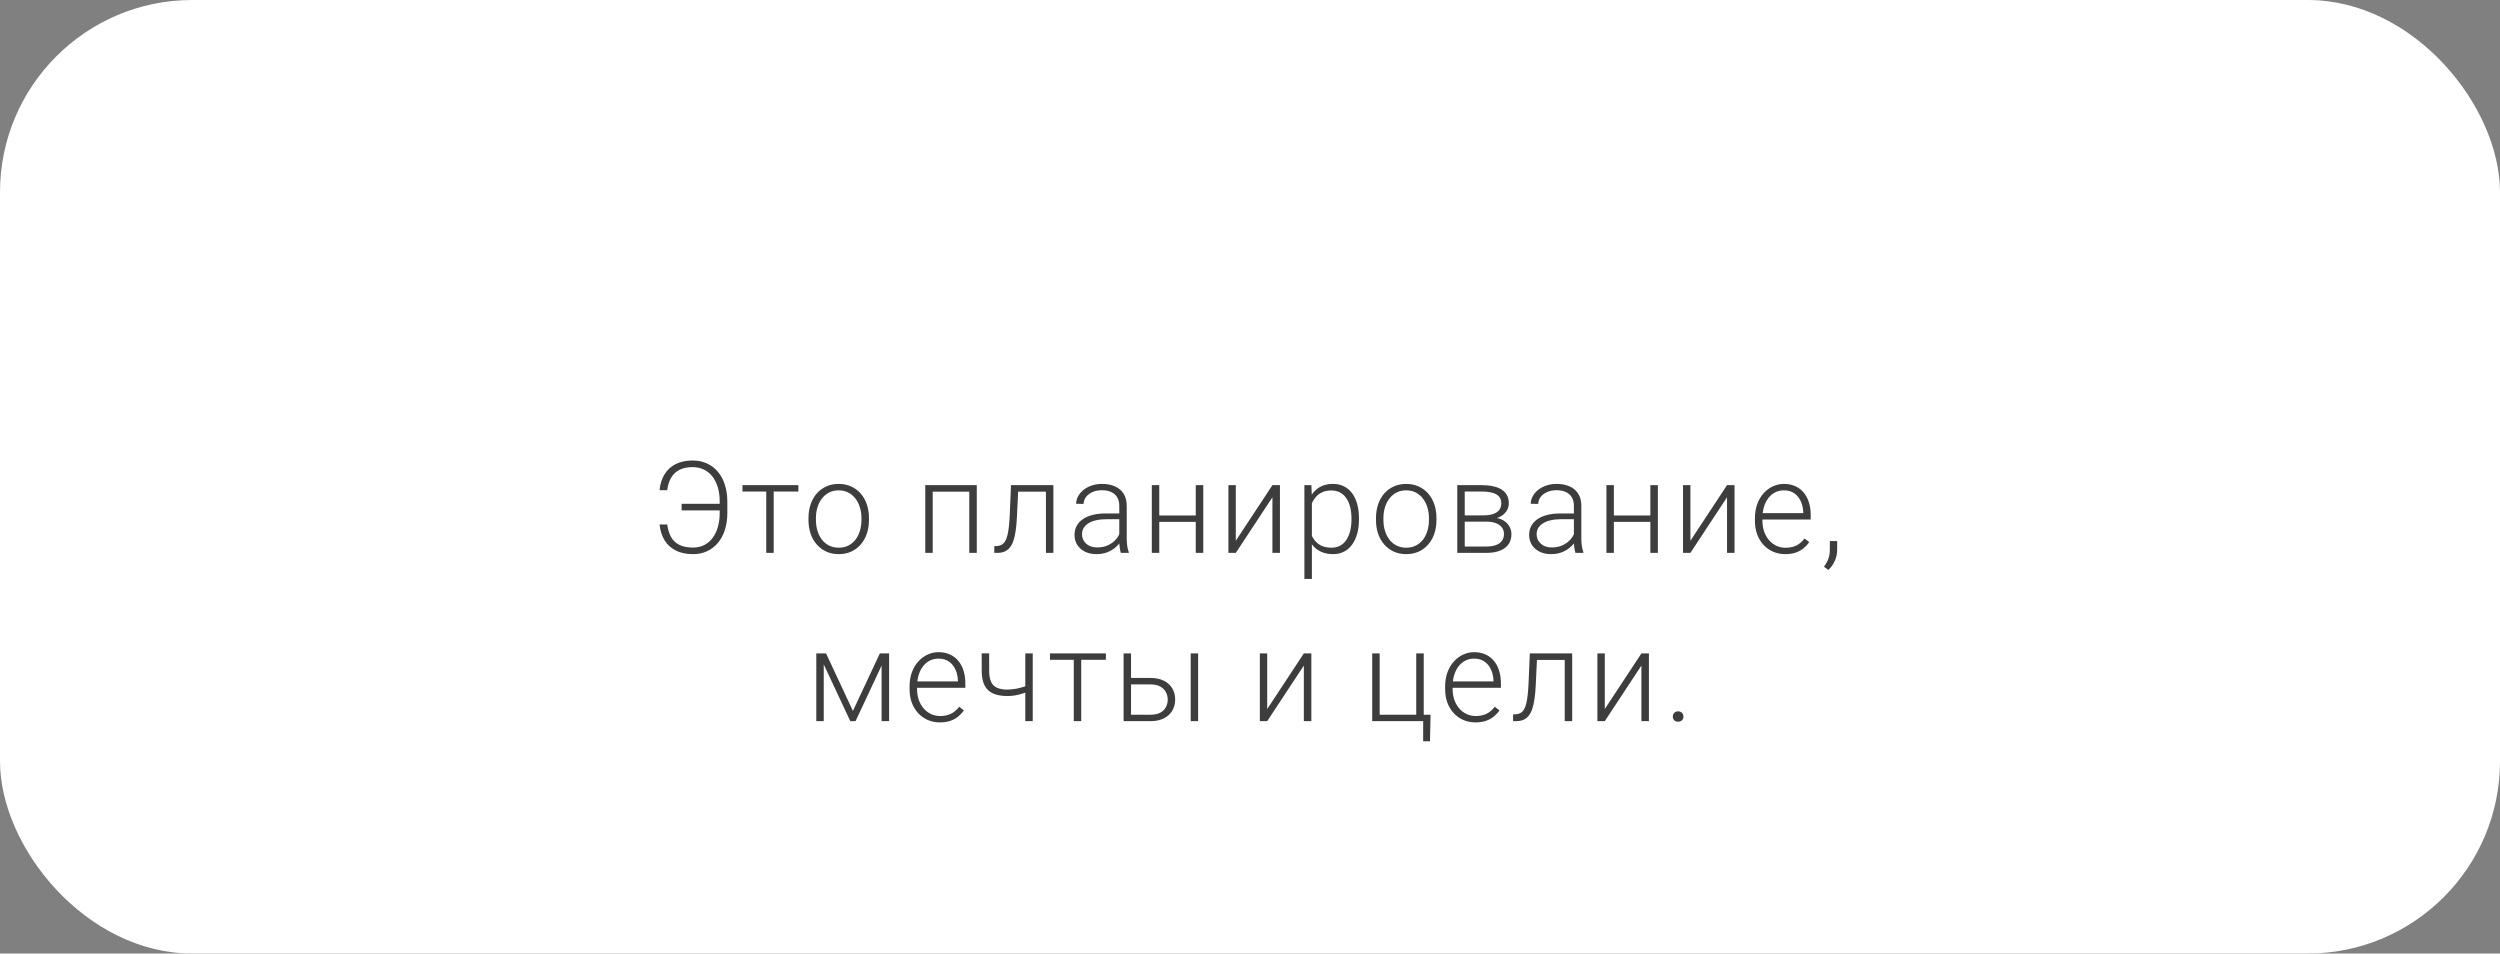 <?xml version="1.0" encoding="UTF-8"?> <svg xmlns="http://www.w3.org/2000/svg" width="312" height="119" viewBox="0 0 312 119" fill="none"><rect x="0" y="0" width="312" height="119" fill="#808080" stroke="none"/><rect width="312" height="119" rx="24" fill="white"></rect><path d="M89.935 62.875V63.695H85.068V62.875H89.935ZM82.31 65.453H83.271C83.355 66.088 83.521 66.622 83.771 67.055C84.021 67.482 84.37 67.802 84.818 68.016C85.266 68.229 85.826 68.336 86.498 68.336C87.024 68.336 87.493 68.229 87.904 68.016C88.316 67.802 88.662 67.503 88.943 67.117C89.23 66.732 89.446 66.276 89.592 65.75C89.743 65.224 89.818 64.648 89.818 64.023V62.594C89.818 62.078 89.769 61.599 89.67 61.156C89.571 60.714 89.425 60.318 89.232 59.969C89.045 59.615 88.813 59.315 88.537 59.07C88.261 58.82 87.946 58.63 87.592 58.5C87.237 58.365 86.849 58.297 86.427 58.297C85.776 58.297 85.23 58.411 84.787 58.641C84.349 58.865 84.006 59.19 83.756 59.617C83.511 60.044 83.349 60.565 83.271 61.18H82.31C82.388 60.398 82.599 59.732 82.943 59.18C83.287 58.628 83.75 58.206 84.334 57.914C84.922 57.617 85.62 57.469 86.427 57.469C87.094 57.469 87.693 57.591 88.224 57.836C88.761 58.081 89.219 58.43 89.599 58.883C89.98 59.336 90.269 59.878 90.467 60.508C90.67 61.138 90.771 61.839 90.771 62.609V64.023C90.771 64.794 90.67 65.495 90.467 66.125C90.269 66.755 89.98 67.297 89.599 67.75C89.224 68.198 88.774 68.544 88.248 68.789C87.727 69.034 87.144 69.156 86.498 69.156C85.659 69.156 84.943 69.008 84.349 68.711C83.756 68.414 83.287 67.99 82.943 67.438C82.605 66.88 82.394 66.219 82.31 65.453ZM96.558 60.547V69H95.628V60.547H96.558ZM99.636 60.547V61.344H92.659V60.547H99.636ZM100.899 64.906V64.648C100.899 64.034 100.988 63.466 101.165 62.945C101.342 62.425 101.594 61.974 101.923 61.594C102.256 61.214 102.654 60.919 103.118 60.711C103.581 60.497 104.097 60.391 104.665 60.391C105.238 60.391 105.756 60.497 106.219 60.711C106.683 60.919 107.081 61.214 107.415 61.594C107.748 61.974 108.003 62.425 108.18 62.945C108.357 63.466 108.446 64.034 108.446 64.648V64.906C108.446 65.521 108.357 66.088 108.18 66.609C108.003 67.125 107.748 67.573 107.415 67.953C107.087 68.333 106.691 68.63 106.227 68.844C105.764 69.052 105.248 69.156 104.68 69.156C104.107 69.156 103.589 69.052 103.126 68.844C102.662 68.63 102.264 68.333 101.93 67.953C101.597 67.573 101.342 67.125 101.165 66.609C100.988 66.088 100.899 65.521 100.899 64.906ZM101.829 64.648V64.906C101.829 65.37 101.891 65.81 102.016 66.227C102.141 66.638 102.324 67.005 102.563 67.328C102.803 67.646 103.1 67.896 103.454 68.078C103.808 68.26 104.217 68.352 104.68 68.352C105.139 68.352 105.542 68.26 105.891 68.078C106.245 67.896 106.542 67.646 106.782 67.328C107.021 67.005 107.201 66.638 107.321 66.227C107.446 65.81 107.508 65.37 107.508 64.906V64.648C107.508 64.19 107.446 63.755 107.321 63.344C107.201 62.932 107.019 62.565 106.774 62.242C106.534 61.919 106.238 61.664 105.883 61.477C105.529 61.289 105.123 61.195 104.665 61.195C104.206 61.195 103.8 61.289 103.446 61.477C103.097 61.664 102.8 61.919 102.555 62.242C102.316 62.565 102.133 62.932 102.008 63.344C101.889 63.755 101.829 64.19 101.829 64.648ZM121.136 60.547V61.359H116.191V60.547H121.136ZM116.402 60.547V69H115.472V60.547H116.402ZM121.902 60.547V69H120.964V60.547H121.902ZM130.704 60.547V61.359H126.423V60.547H130.704ZM131.462 60.547V69H130.532V60.547H131.462ZM126.173 60.547H127.102L126.915 64.508C126.884 65.148 126.832 65.716 126.759 66.211C126.691 66.706 126.597 67.13 126.477 67.484C126.358 67.833 126.204 68.12 126.017 68.344C125.834 68.568 125.613 68.734 125.352 68.844C125.092 68.948 124.787 69 124.438 69H124.087V68.156L124.376 68.148C124.6 68.138 124.795 68.091 124.962 68.008C125.134 67.924 125.28 67.792 125.399 67.609C125.524 67.427 125.626 67.188 125.704 66.891C125.787 66.594 125.852 66.232 125.899 65.805C125.951 65.372 125.991 64.865 126.017 64.281L126.173 60.547ZM139.686 67.484V63.125C139.686 62.724 139.603 62.378 139.436 62.086C139.269 61.794 139.024 61.57 138.702 61.414C138.379 61.258 137.98 61.18 137.506 61.18C137.069 61.18 136.678 61.258 136.334 61.414C135.996 61.565 135.728 61.771 135.53 62.031C135.337 62.286 135.241 62.57 135.241 62.883L134.303 62.875C134.303 62.557 134.381 62.25 134.537 61.953C134.694 61.656 134.915 61.391 135.202 61.156C135.488 60.922 135.829 60.737 136.225 60.602C136.626 60.461 137.066 60.391 137.545 60.391C138.149 60.391 138.681 60.492 139.139 60.695C139.603 60.898 139.965 61.203 140.225 61.609C140.485 62.016 140.616 62.526 140.616 63.141V67.227C140.616 67.518 140.636 67.82 140.678 68.133C140.725 68.445 140.79 68.703 140.873 68.906V69H139.881C139.819 68.812 139.769 68.578 139.733 68.297C139.702 68.01 139.686 67.74 139.686 67.484ZM139.905 64.078L139.92 64.797H138.084C137.605 64.797 137.176 64.841 136.795 64.93C136.42 65.013 136.103 65.138 135.842 65.305C135.582 65.466 135.381 65.662 135.241 65.891C135.105 66.12 135.037 66.38 135.037 66.672C135.037 66.974 135.113 67.25 135.264 67.5C135.42 67.75 135.639 67.951 135.92 68.102C136.207 68.247 136.545 68.32 136.936 68.32C137.457 68.32 137.915 68.224 138.311 68.031C138.712 67.838 139.043 67.586 139.303 67.273C139.564 66.961 139.738 66.62 139.827 66.25L140.233 66.789C140.165 67.049 140.04 67.318 139.858 67.594C139.681 67.865 139.449 68.12 139.162 68.359C138.876 68.594 138.537 68.787 138.147 68.938C137.761 69.083 137.324 69.156 136.834 69.156C136.282 69.156 135.801 69.052 135.389 68.844C134.983 68.635 134.665 68.352 134.436 67.992C134.212 67.628 134.1 67.216 134.1 66.758C134.1 66.341 134.189 65.969 134.366 65.641C134.543 65.307 134.798 65.026 135.131 64.797C135.47 64.562 135.876 64.385 136.35 64.266C136.829 64.141 137.366 64.078 137.959 64.078H139.905ZM149.449 64.328V65.125H144.433V64.328H149.449ZM144.676 60.547V69H143.746V60.547H144.676ZM150.168 60.547V69H149.23V60.547H150.168ZM154.228 67.484L158.798 60.547H159.736V69H158.798V62.062L154.228 69H153.306V60.547H154.228V67.484ZM163.725 62.172V72.25H162.788V60.547H163.663L163.725 62.172ZM169.6 64.695V64.859C169.6 65.49 169.527 66.068 169.382 66.594C169.236 67.12 169.025 67.576 168.749 67.961C168.478 68.341 168.142 68.635 167.741 68.844C167.34 69.052 166.884 69.156 166.374 69.156C165.869 69.156 165.418 69.078 165.022 68.922C164.626 68.766 164.285 68.544 163.999 68.258C163.717 67.966 163.491 67.628 163.319 67.242C163.152 66.852 163.035 66.424 162.967 65.961V63.797C163.046 63.286 163.173 62.823 163.35 62.406C163.527 61.99 163.754 61.63 164.03 61.328C164.311 61.026 164.645 60.794 165.03 60.633C165.415 60.471 165.856 60.391 166.35 60.391C166.866 60.391 167.324 60.492 167.725 60.695C168.132 60.893 168.473 61.182 168.749 61.562C169.03 61.938 169.241 62.391 169.382 62.922C169.527 63.448 169.6 64.039 169.6 64.695ZM168.663 64.859V64.695C168.663 64.201 168.611 63.742 168.507 63.32C168.408 62.898 168.254 62.531 168.046 62.219C167.842 61.901 167.582 61.654 167.264 61.477C166.952 61.3 166.579 61.211 166.147 61.211C165.699 61.211 165.316 61.286 164.999 61.438C164.686 61.583 164.426 61.779 164.217 62.023C164.009 62.263 163.845 62.526 163.725 62.812C163.606 63.099 163.517 63.38 163.46 63.656V66.148C163.559 66.544 163.717 66.912 163.936 67.25C164.155 67.583 164.447 67.852 164.811 68.055C165.181 68.253 165.632 68.352 166.163 68.352C166.59 68.352 166.96 68.263 167.272 68.086C167.585 67.909 167.842 67.662 168.046 67.344C168.254 67.026 168.408 66.656 168.507 66.234C168.611 65.812 168.663 65.354 168.663 64.859ZM171.723 64.906V64.648C171.723 64.034 171.811 63.466 171.988 62.945C172.166 62.425 172.418 61.974 172.746 61.594C173.08 61.214 173.478 60.919 173.942 60.711C174.405 60.497 174.921 60.391 175.488 60.391C176.061 60.391 176.58 60.497 177.043 60.711C177.507 60.919 177.905 61.214 178.238 61.594C178.572 61.974 178.827 62.425 179.004 62.945C179.181 63.466 179.27 64.034 179.27 64.648V64.906C179.27 65.521 179.181 66.088 179.004 66.609C178.827 67.125 178.572 67.573 178.238 67.953C177.91 68.333 177.514 68.63 177.051 68.844C176.587 69.052 176.072 69.156 175.504 69.156C174.931 69.156 174.413 69.052 173.949 68.844C173.486 68.63 173.087 68.333 172.754 67.953C172.421 67.573 172.166 67.125 171.988 66.609C171.811 66.088 171.723 65.521 171.723 64.906ZM172.652 64.648V64.906C172.652 65.37 172.715 65.81 172.84 66.227C172.965 66.638 173.147 67.005 173.387 67.328C173.626 67.646 173.923 67.896 174.277 68.078C174.632 68.26 175.041 68.352 175.504 68.352C175.962 68.352 176.366 68.26 176.715 68.078C177.069 67.896 177.366 67.646 177.606 67.328C177.845 67.005 178.025 66.638 178.145 66.227C178.27 65.81 178.332 65.37 178.332 64.906V64.648C178.332 64.19 178.27 63.755 178.145 63.344C178.025 62.932 177.843 62.565 177.598 62.242C177.358 61.919 177.061 61.664 176.707 61.477C176.353 61.289 175.947 61.195 175.488 61.195C175.03 61.195 174.624 61.289 174.27 61.477C173.921 61.664 173.624 61.919 173.379 62.242C173.139 62.565 172.957 62.932 172.832 63.344C172.712 63.755 172.652 64.19 172.652 64.648ZM185.502 65.102H182.533L182.517 64.32H185.048C185.559 64.32 185.983 64.266 186.322 64.156C186.666 64.042 186.923 63.872 187.095 63.648C187.272 63.425 187.361 63.148 187.361 62.82C187.361 62.57 187.309 62.352 187.205 62.164C187.106 61.977 186.955 61.823 186.752 61.703C186.554 61.583 186.304 61.495 186.002 61.438C185.705 61.375 185.358 61.344 184.963 61.344H182.798V69H181.869V60.547H184.963C185.478 60.547 185.939 60.594 186.345 60.688C186.757 60.776 187.108 60.911 187.4 61.094C187.692 61.276 187.913 61.51 188.064 61.797C188.22 62.078 188.298 62.411 188.298 62.797C188.298 63.057 188.249 63.302 188.15 63.531C188.051 63.755 187.905 63.958 187.713 64.141C187.525 64.318 187.293 64.463 187.017 64.578C186.741 64.688 186.423 64.755 186.064 64.781L185.502 65.102ZM185.502 69H182.244L182.603 68.203H185.502C185.97 68.203 186.369 68.143 186.697 68.023C187.025 67.904 187.272 67.727 187.439 67.492C187.611 67.258 187.697 66.974 187.697 66.641C187.697 66.328 187.611 66.057 187.439 65.828C187.272 65.599 187.025 65.422 186.697 65.297C186.369 65.167 185.97 65.102 185.502 65.102H183.345L183.361 64.32H186.134L186.533 64.617C186.96 64.654 187.33 64.768 187.642 64.961C187.955 65.154 188.197 65.398 188.369 65.695C188.541 65.987 188.627 66.307 188.627 66.656C188.627 67.042 188.554 67.383 188.408 67.68C188.262 67.971 188.051 68.216 187.775 68.414C187.504 68.607 187.176 68.753 186.791 68.852C186.405 68.951 185.976 69 185.502 69ZM196.421 67.484V63.125C196.421 62.724 196.338 62.378 196.171 62.086C196.004 61.794 195.759 61.57 195.437 61.414C195.114 61.258 194.715 61.18 194.241 61.18C193.804 61.18 193.413 61.258 193.069 61.414C192.731 61.565 192.463 61.771 192.265 62.031C192.072 62.286 191.976 62.57 191.976 62.883L191.038 62.875C191.038 62.557 191.116 62.25 191.272 61.953C191.429 61.656 191.65 61.391 191.937 61.156C192.223 60.922 192.564 60.737 192.96 60.602C193.361 60.461 193.801 60.391 194.28 60.391C194.884 60.391 195.416 60.492 195.874 60.695C196.338 60.898 196.7 61.203 196.96 61.609C197.22 62.016 197.351 62.526 197.351 63.141V67.227C197.351 67.518 197.371 67.82 197.413 68.133C197.46 68.445 197.525 68.703 197.608 68.906V69H196.616C196.554 68.812 196.504 68.578 196.468 68.297C196.437 68.01 196.421 67.74 196.421 67.484ZM196.64 64.078L196.655 64.797H194.819C194.34 64.797 193.911 64.841 193.53 64.93C193.155 65.013 192.838 65.138 192.577 65.305C192.317 65.466 192.116 65.662 191.976 65.891C191.84 66.12 191.772 66.38 191.772 66.672C191.772 66.974 191.848 67.25 191.999 67.5C192.155 67.75 192.374 67.951 192.655 68.102C192.942 68.247 193.28 68.32 193.671 68.32C194.192 68.32 194.65 68.224 195.046 68.031C195.447 67.838 195.778 67.586 196.038 67.273C196.299 66.961 196.473 66.62 196.562 66.25L196.968 66.789C196.9 67.049 196.775 67.318 196.593 67.594C196.416 67.865 196.184 68.12 195.897 68.359C195.611 68.594 195.272 68.787 194.882 68.938C194.496 69.083 194.059 69.156 193.569 69.156C193.017 69.156 192.536 69.052 192.124 68.844C191.718 68.635 191.4 68.352 191.171 67.992C190.947 67.628 190.835 67.216 190.835 66.758C190.835 66.341 190.924 65.969 191.101 65.641C191.278 65.307 191.533 65.026 191.866 64.797C192.205 64.562 192.611 64.385 193.085 64.266C193.564 64.141 194.101 64.078 194.694 64.078H196.64ZM206.184 64.328V65.125H201.168V64.328H206.184ZM201.411 60.547V69H200.481V60.547H201.411ZM206.903 60.547V69H205.965V60.547H206.903ZM210.963 67.484L215.533 60.547H216.471V69H215.533V62.062L210.963 69H210.041V60.547H210.963V67.484ZM222.804 69.156C222.252 69.156 221.744 69.055 221.281 68.852C220.822 68.648 220.421 68.362 220.077 67.992C219.739 67.622 219.476 67.185 219.288 66.68C219.106 66.169 219.015 65.612 219.015 65.008V64.672C219.015 64.021 219.111 63.432 219.304 62.906C219.497 62.38 219.762 61.93 220.101 61.555C220.439 61.18 220.825 60.893 221.257 60.695C221.695 60.492 222.153 60.391 222.632 60.391C223.169 60.391 223.645 60.487 224.062 60.68C224.479 60.867 224.827 61.135 225.109 61.484C225.395 61.828 225.611 62.237 225.757 62.711C225.903 63.18 225.976 63.698 225.976 64.266V64.836H219.577V64.039H225.046V63.93C225.036 63.456 224.939 63.013 224.757 62.602C224.58 62.185 224.314 61.846 223.96 61.586C223.606 61.325 223.163 61.195 222.632 61.195C222.236 61.195 221.872 61.279 221.538 61.445C221.21 61.612 220.926 61.852 220.687 62.164C220.452 62.471 220.27 62.839 220.14 63.266C220.015 63.688 219.952 64.156 219.952 64.672V65.008C219.952 65.477 220.02 65.914 220.156 66.32C220.296 66.721 220.494 67.076 220.749 67.383C221.01 67.69 221.317 67.93 221.671 68.102C222.025 68.273 222.416 68.359 222.843 68.359C223.343 68.359 223.786 68.268 224.171 68.086C224.557 67.898 224.903 67.604 225.21 67.203L225.796 67.656C225.614 67.927 225.385 68.177 225.109 68.406C224.838 68.635 224.512 68.818 224.132 68.953C223.752 69.088 223.309 69.156 222.804 69.156ZM229.278 67.523V68.617C229.278 69.096 229.179 69.557 228.981 70C228.783 70.448 228.515 70.826 228.177 71.133L227.63 70.727C227.791 70.508 227.927 70.289 228.036 70.07C228.145 69.857 228.226 69.633 228.278 69.398C228.335 69.164 228.364 68.912 228.364 68.641V67.523H229.278ZM106.445 88.719L109.804 81.547H110.734L106.773 90H106.117L102.163 81.547H103.093L106.445 88.719ZM102.804 81.547V90H101.874V81.547H102.804ZM110.023 90V81.547H110.96V90H110.023ZM117.302 90.156C116.749 90.156 116.242 90.055 115.778 89.852C115.32 89.648 114.919 89.362 114.575 88.992C114.236 88.622 113.973 88.185 113.786 87.68C113.604 87.169 113.513 86.612 113.513 86.008V85.672C113.513 85.021 113.609 84.432 113.802 83.906C113.994 83.38 114.26 82.93 114.598 82.555C114.937 82.18 115.322 81.893 115.755 81.695C116.192 81.492 116.651 81.391 117.13 81.391C117.666 81.391 118.143 81.487 118.559 81.68C118.976 81.867 119.325 82.135 119.606 82.484C119.893 82.828 120.109 83.237 120.255 83.711C120.401 84.18 120.473 84.698 120.473 85.266V85.836H114.075V85.039H119.544V84.93C119.533 84.456 119.437 84.013 119.255 83.602C119.078 83.185 118.812 82.846 118.458 82.586C118.104 82.326 117.661 82.195 117.13 82.195C116.734 82.195 116.369 82.279 116.036 82.445C115.708 82.612 115.424 82.852 115.184 83.164C114.95 83.471 114.768 83.838 114.638 84.266C114.513 84.688 114.45 85.156 114.45 85.672V86.008C114.45 86.477 114.518 86.914 114.653 87.32C114.794 87.721 114.992 88.076 115.247 88.383C115.507 88.69 115.815 88.93 116.169 89.102C116.523 89.273 116.914 89.359 117.341 89.359C117.841 89.359 118.283 89.268 118.669 89.086C119.054 88.898 119.401 88.604 119.708 88.203L120.294 88.656C120.111 88.927 119.882 89.177 119.606 89.406C119.335 89.635 119.01 89.818 118.63 89.953C118.249 90.088 117.807 90.156 117.302 90.156ZM128.885 81.547V90H127.955V81.547H128.885ZM128.565 85.383V86.188C128.325 86.302 128.049 86.412 127.737 86.516C127.429 86.62 127.104 86.706 126.76 86.773C126.421 86.836 126.083 86.867 125.744 86.867C125.046 86.867 124.455 86.766 123.971 86.562C123.492 86.359 123.13 86.026 122.885 85.562C122.64 85.094 122.518 84.469 122.518 83.688V81.539H123.448V83.688C123.448 84.287 123.531 84.76 123.698 85.109C123.864 85.453 124.117 85.698 124.455 85.844C124.794 85.99 125.224 86.062 125.744 86.062C126.104 86.052 126.461 86.016 126.815 85.953C127.169 85.885 127.497 85.802 127.799 85.703C128.106 85.599 128.362 85.492 128.565 85.383ZM134.937 81.547V90H134.007V81.547H134.937ZM138.015 81.547V82.344H131.039V81.547H138.015ZM140.818 84.609H143.575C144.242 84.609 144.804 84.727 145.263 84.961C145.721 85.19 146.068 85.508 146.302 85.914C146.541 86.32 146.661 86.779 146.661 87.289C146.661 87.674 146.594 88.034 146.458 88.367C146.328 88.695 146.13 88.982 145.864 89.227C145.604 89.471 145.281 89.662 144.896 89.797C144.515 89.932 144.075 90 143.575 90H140.224V81.547H141.153V89.195H143.575C144.091 89.195 144.508 89.107 144.825 88.93C145.143 88.747 145.372 88.513 145.513 88.227C145.659 87.94 145.732 87.635 145.732 87.312C145.732 86.995 145.659 86.693 145.513 86.406C145.372 86.115 145.143 85.878 144.825 85.695C144.508 85.508 144.091 85.414 143.575 85.414H140.818V84.609ZM149.528 81.547V90H148.599V81.547H149.528ZM158.148 88.484L162.719 81.547H163.656V90H162.719V83.062L158.148 90H157.227V81.547H158.148V88.484ZM171.253 90V81.547H172.183V89.195H176.745V81.547H177.683V90H171.253ZM178.534 89.195L178.464 92.508H177.612V90H176.612V89.195H178.534ZM184.141 90.156C183.589 90.156 183.081 90.055 182.618 89.852C182.159 89.648 181.758 89.362 181.414 88.992C181.076 88.622 180.813 88.185 180.625 87.68C180.443 87.169 180.352 86.612 180.352 86.008V85.672C180.352 85.021 180.448 84.432 180.641 83.906C180.834 83.38 181.099 82.93 181.438 82.555C181.776 82.18 182.162 81.893 182.594 81.695C183.032 81.492 183.49 81.391 183.969 81.391C184.506 81.391 184.982 81.487 185.399 81.68C185.815 81.867 186.164 82.135 186.446 82.484C186.732 82.828 186.948 83.237 187.094 83.711C187.24 84.18 187.313 84.698 187.313 85.266V85.836H180.914V85.039H186.383V84.93C186.373 84.456 186.276 84.013 186.094 83.602C185.917 83.185 185.651 82.846 185.297 82.586C184.943 82.326 184.5 82.195 183.969 82.195C183.573 82.195 183.209 82.279 182.875 82.445C182.547 82.612 182.263 82.852 182.024 83.164C181.789 83.471 181.607 83.838 181.477 84.266C181.352 84.688 181.289 85.156 181.289 85.672V86.008C181.289 86.477 181.357 86.914 181.493 87.32C181.633 87.721 181.831 88.076 182.086 88.383C182.347 88.69 182.654 88.93 183.008 89.102C183.362 89.273 183.753 89.359 184.18 89.359C184.68 89.359 185.123 89.268 185.508 89.086C185.894 88.898 186.24 88.604 186.547 88.203L187.133 88.656C186.951 88.927 186.722 89.177 186.446 89.406C186.175 89.635 185.849 89.818 185.469 89.953C185.089 90.088 184.646 90.156 184.141 90.156ZM195.451 81.547V82.359H191.17V81.547H195.451ZM196.209 81.547V90H195.279V81.547H196.209ZM190.92 81.547H191.849L191.662 85.508C191.631 86.148 191.579 86.716 191.506 87.211C191.438 87.706 191.344 88.13 191.224 88.484C191.105 88.833 190.951 89.12 190.763 89.344C190.581 89.568 190.36 89.734 190.099 89.844C189.839 89.948 189.534 90 189.185 90H188.834V89.156L189.123 89.148C189.347 89.138 189.542 89.091 189.709 89.008C189.881 88.924 190.026 88.792 190.146 88.609C190.271 88.427 190.373 88.188 190.451 87.891C190.534 87.594 190.599 87.232 190.646 86.805C190.698 86.372 190.737 85.865 190.763 85.281L190.92 81.547ZM200.277 88.484L204.847 81.547H205.784V90H204.847V83.062L200.277 90H199.355V81.547H200.277V88.484ZM208.766 89.43C208.766 89.247 208.824 89.094 208.938 88.969C209.058 88.838 209.219 88.773 209.423 88.773C209.631 88.773 209.795 88.838 209.915 88.969C210.034 89.094 210.094 89.247 210.094 89.43C210.094 89.607 210.034 89.758 209.915 89.883C209.795 90.008 209.631 90.07 209.423 90.07C209.219 90.07 209.058 90.008 208.938 89.883C208.824 89.758 208.766 89.607 208.766 89.43Z" fill="#3D3D3D"></path></svg> 